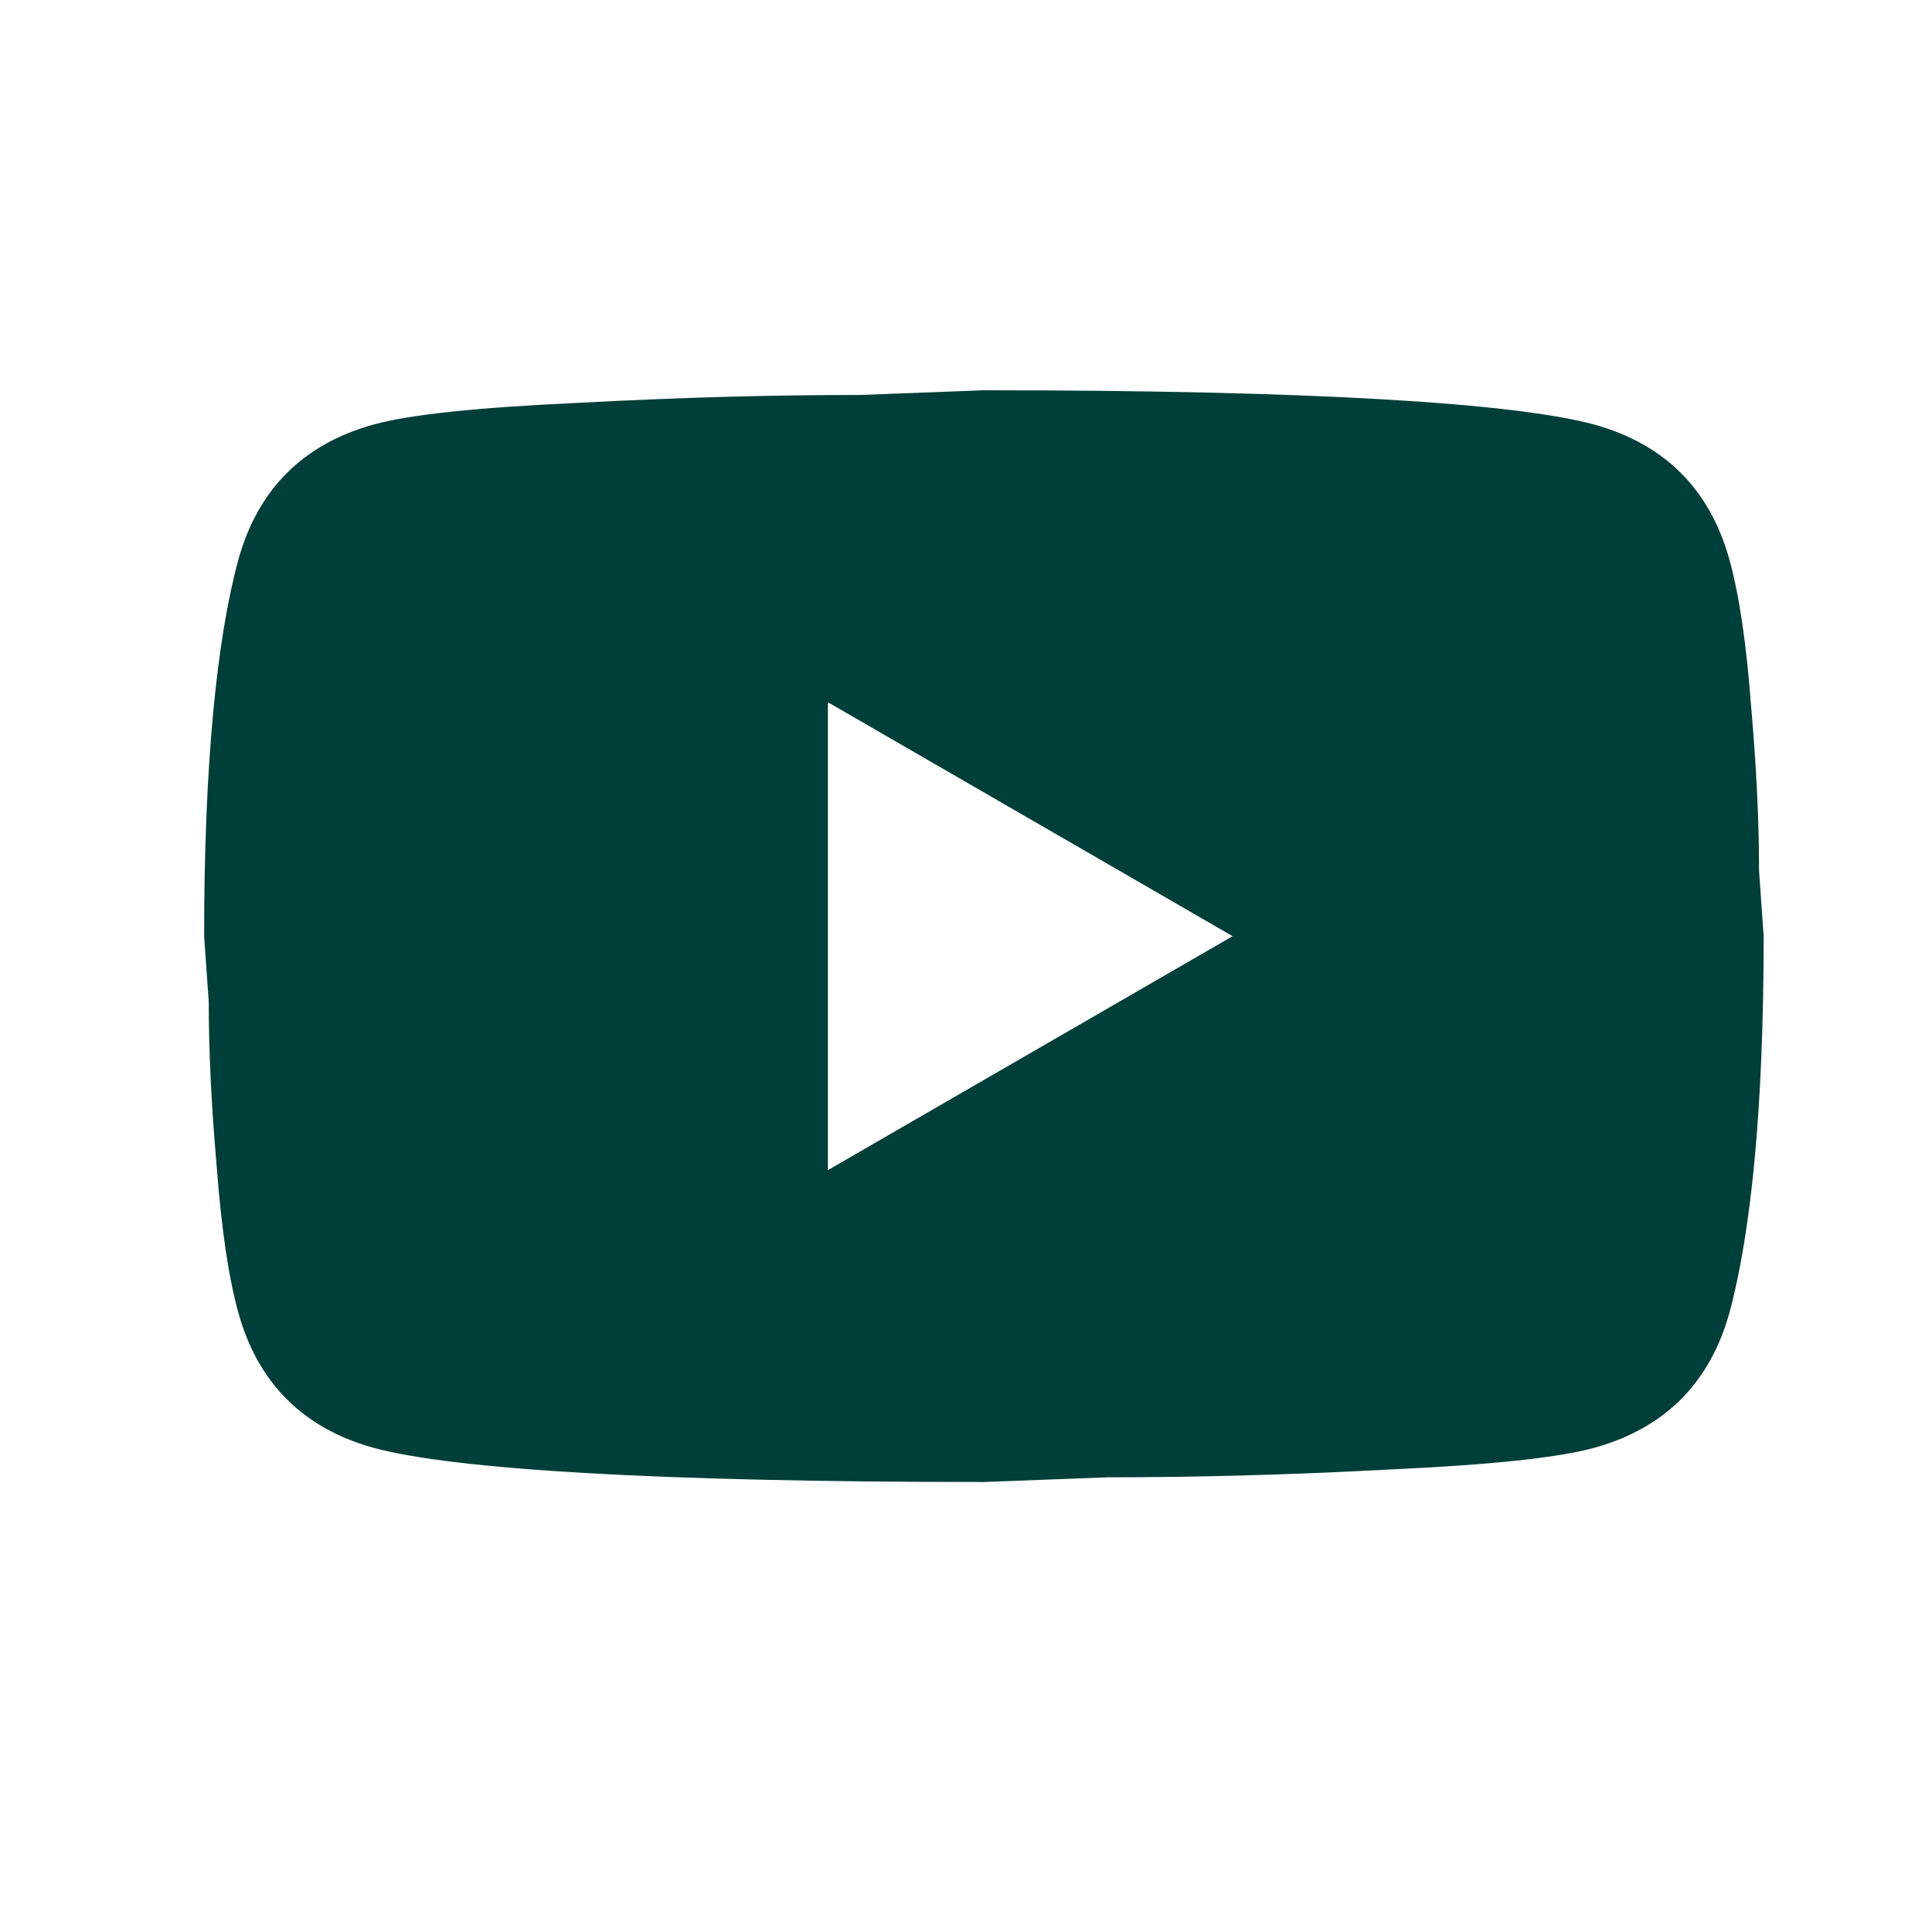 <svg width="23" height="23" viewBox="0 0 23 23" fill="none" xmlns="http://www.w3.org/2000/svg">
<path d="M9.856 13.93L14.674 11.145L9.856 8.36V13.93ZM20.588 6.661C20.709 7.097 20.792 7.682 20.848 8.425C20.913 9.167 20.941 9.808 20.941 10.365L20.996 11.145C20.996 13.178 20.848 14.672 20.588 15.629C20.356 16.464 19.817 17.003 18.982 17.235C18.546 17.355 17.747 17.439 16.522 17.495C15.315 17.56 14.21 17.587 13.189 17.587L11.713 17.643C7.823 17.643 5.4 17.495 4.444 17.235C3.609 17.003 3.07 16.464 2.838 15.629C2.717 15.192 2.634 14.607 2.578 13.865C2.513 13.122 2.485 12.482 2.485 11.925L2.43 11.145C2.43 9.112 2.578 7.617 2.838 6.661C3.07 5.825 3.609 5.287 4.444 5.055C4.88 4.934 5.679 4.851 6.904 4.795C8.111 4.73 9.216 4.702 10.237 4.702L11.713 4.646C15.603 4.646 18.026 4.795 18.982 5.055C19.817 5.287 20.356 5.825 20.588 6.661Z" fill="#003E39"/>
</svg>
